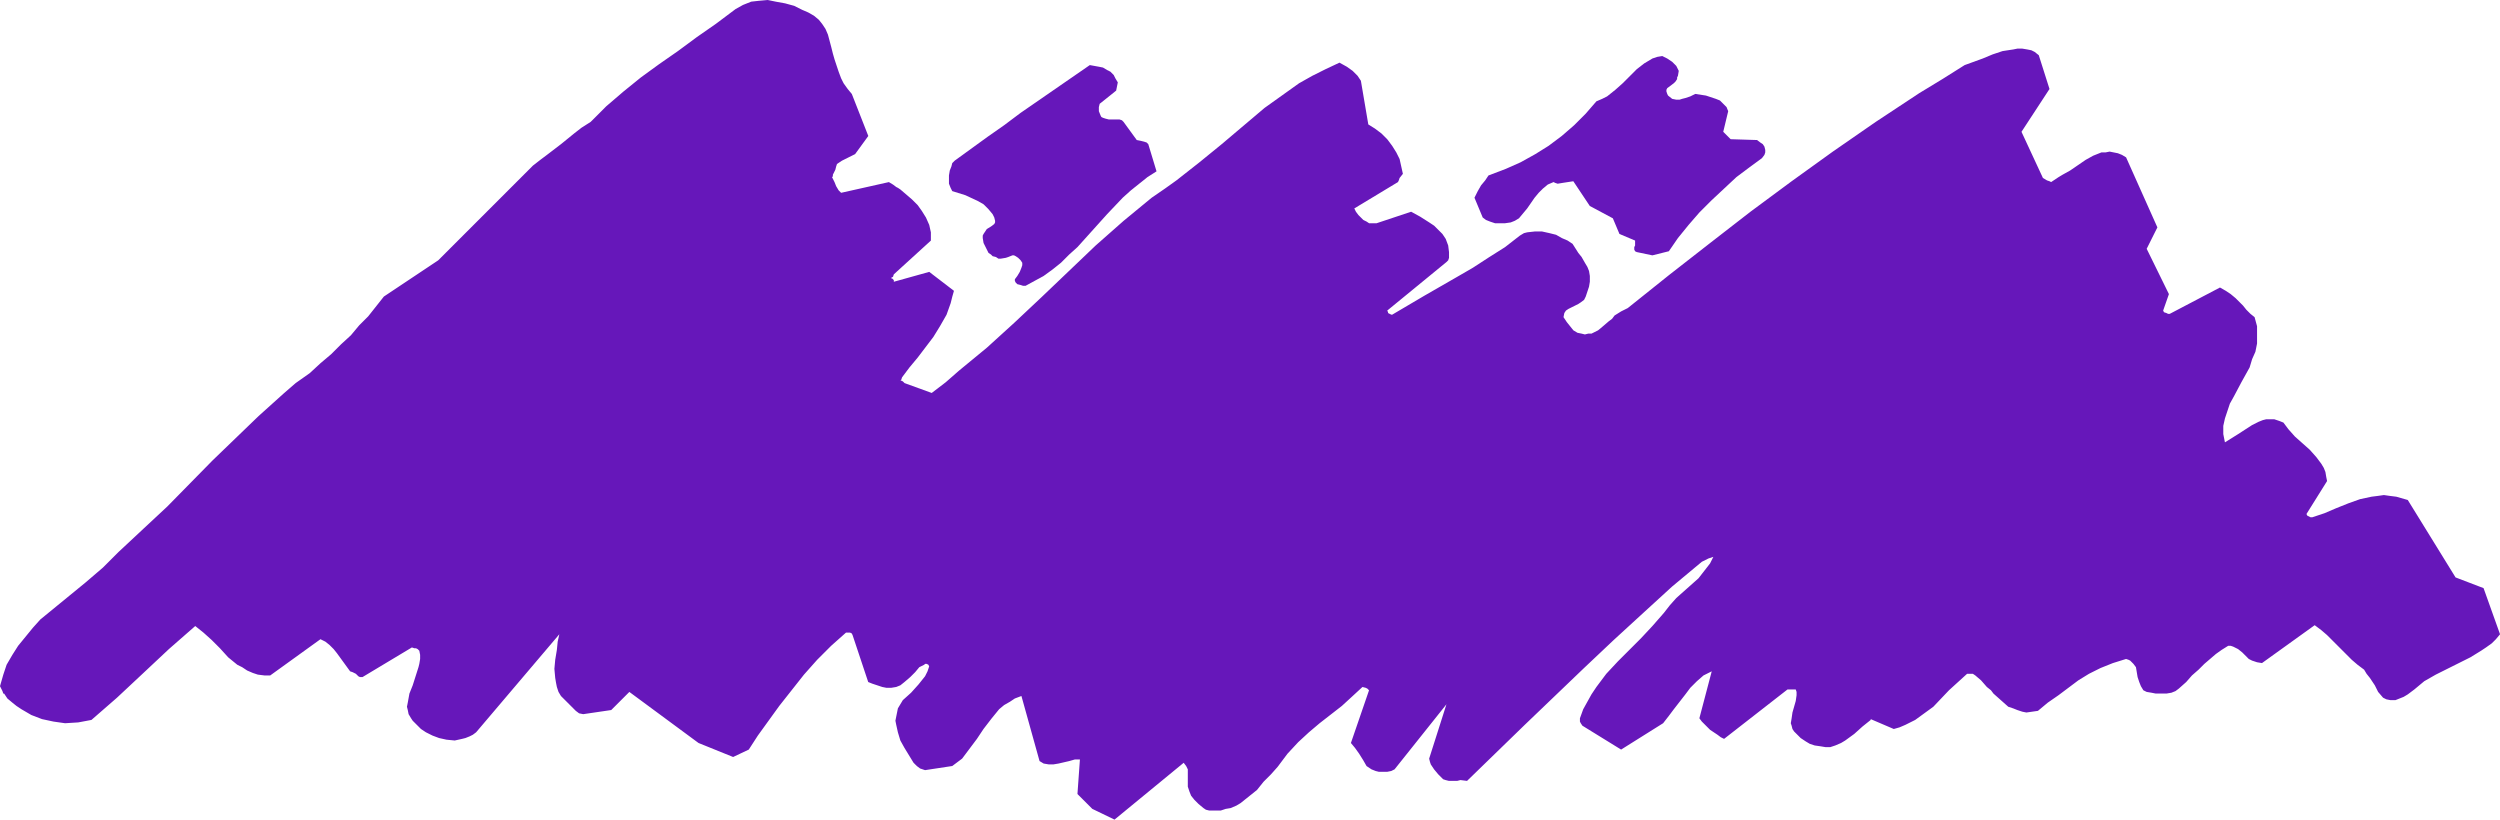 <?xml version="1.0" encoding="UTF-8" standalone="no"?>
<svg
   version="1.0"
   width="129.766mm"
   height="42.543mm"
   id="svg11"
   sodipodi:docname="Mountains 064.wmf"
   xmlns:inkscape="http://www.inkscape.org/namespaces/inkscape"
   xmlns:sodipodi="http://sodipodi.sourceforge.net/DTD/sodipodi-0.dtd"
   xmlns="http://www.w3.org/2000/svg"
   xmlns:svg="http://www.w3.org/2000/svg">
  <sodipodi:namedview
     id="namedview11"
     pagecolor="#ffffff"
     bordercolor="#000000"
     borderopacity="0.25"
     inkscape:showpageshadow="2"
     inkscape:pageopacity="0.0"
     inkscape:pagecheckerboard="0"
     inkscape:deskcolor="#d1d1d1"
     inkscape:document-units="mm" />
  <defs
     id="defs1">
    <pattern
       id="WMFhbasepattern"
       patternUnits="userSpaceOnUse"
       width="6"
       height="6"
       x="0"
       y="0" />
  </defs>
  <path
     style="fill:#6617ba;fill-opacity:1;fill-rule:evenodd;stroke:none"
     d="m 218.645,160.792 13.574,-11.15 0.485,0.646 0.323,0.646 v 0.808 2.586 l 0.323,0.97 0.323,0.808 0.646,0.808 0.808,0.808 0.97,0.808 0.485,0.323 0.646,0.162 h 1.131 1.131 l 0.97,-0.323 0.97,-0.162 1.131,-0.485 0.808,-0.485 1.616,-1.293 1.616,-1.293 1.293,-1.616 1.454,-1.454 1.293,-1.454 0.97,-1.293 0.97,-1.293 2.101,-2.262 2.101,-1.939 2.101,-1.778 4.363,-3.394 1.939,-1.778 2.101,-1.939 0.646,0.162 0.323,0.162 0.323,0.323 -3.555,10.342 0.808,0.97 0.808,1.131 0.808,1.293 0.646,1.131 0.485,0.323 0.485,0.323 0.808,0.323 0.646,0.162 h 0.808 0.808 l 0.808,-0.162 0.646,-0.323 10.181,-12.766 -3.394,10.666 0.162,0.646 0.162,0.485 0.646,0.97 0.808,0.97 0.97,0.97 0.485,0.162 0.646,0.162 h 1.131 0.485 l 0.646,-0.162 1.293,0.162 5.656,-5.494 5.656,-5.494 11.635,-11.15 5.818,-5.494 5.818,-5.333 5.656,-5.171 5.818,-4.848 0.646,-0.323 0.646,-0.323 0.485,-0.162 0.485,-0.162 -0.323,0.646 -0.323,0.646 -1.131,1.454 -1.131,1.454 -1.454,1.293 -1.454,1.293 -1.454,1.293 -1.293,1.454 -1.131,1.454 -2.262,2.586 -2.262,2.424 -2.262,2.262 -2.262,2.262 -2.262,2.424 -1.939,2.586 -0.97,1.454 -0.808,1.454 -0.808,1.454 -0.646,1.778 v 0.323 0.323 l 0.162,0.323 0.323,0.485 7.595,4.686 8.242,-5.171 1.131,-1.454 0.97,-1.293 2.262,-2.909 0.97,-1.293 1.293,-1.293 1.293,-1.131 1.616,-0.808 -2.424,9.211 0.485,0.646 0.485,0.485 1.131,1.131 1.454,0.97 0.646,0.485 0.646,0.323 12.443,-9.696 h 1.616 l 0.162,0.485 v 0.646 l -0.162,1.131 -0.646,2.262 -0.162,1.131 -0.162,0.97 0.162,0.485 0.162,0.646 0.323,0.485 0.485,0.485 0.808,0.808 0.97,0.646 0.808,0.485 0.97,0.323 1.131,0.162 0.97,0.162 h 0.97 l 0.97,-0.323 1.131,-0.485 0.808,-0.485 1.778,-1.293 1.616,-1.454 0.808,-0.646 0.808,-0.646 v -0.162 l 4.525,1.939 1.131,-0.323 1.131,-0.485 1.939,-0.97 1.778,-1.293 1.778,-1.293 3.07,-3.232 1.778,-1.616 1.778,-1.616 h 0.646 0.485 l 0.485,0.323 1.131,0.97 1.131,1.293 0.808,0.646 0.485,0.646 1.454,1.293 1.454,1.293 0.97,0.323 0.808,0.323 0.97,0.323 0.808,0.162 1.131,-0.162 1.131,-0.162 1.939,-1.616 2.101,-1.454 3.878,-2.909 2.101,-1.293 2.262,-1.131 2.424,-0.97 2.586,-0.808 0.485,0.162 0.323,0.162 0.646,0.646 0.485,0.646 0.162,0.97 0.162,0.97 0.323,0.97 0.323,0.808 0.485,0.808 0.646,0.323 0.97,0.162 0.808,0.162 h 1.131 0.97 l 0.97,-0.162 0.808,-0.323 0.646,-0.485 1.454,-1.293 1.131,-1.293 1.293,-1.131 1.131,-1.131 2.262,-1.939 1.131,-0.808 1.293,-0.808 h 0.485 l 0.485,0.162 0.97,0.485 0.808,0.646 0.646,0.646 0.646,0.646 0.646,0.323 0.97,0.323 0.97,0.162 10.342,-7.434 1.293,0.97 1.131,0.97 2.424,2.424 2.424,2.424 1.131,0.97 1.293,0.97 0.485,0.808 0.646,0.808 0.97,1.454 0.646,1.293 0.97,1.131 0.646,0.323 0.808,0.162 h 0.97 l 0.808,-0.323 0.808,-0.323 0.808,-0.485 0.646,-0.485 0.646,-0.485 0.97,-0.808 0.97,-0.808 2.262,-1.293 4.525,-2.262 2.262,-1.131 2.101,-1.293 0.97,-0.646 1.131,-0.808 0.808,-0.808 0.808,-0.97 -3.232,-9.05 -5.494,-2.101 -9.373,-15.19 -1.131,-0.323 -1.131,-0.323 -1.293,-0.162 -1.131,-0.162 -1.131,0.162 -1.293,0.162 -2.262,0.485 -2.262,0.808 -2.424,0.97 -2.262,0.97 -2.424,0.808 h -0.323 l -0.323,-0.162 -0.323,-0.162 -0.162,-0.323 4.04,-6.464 -0.162,-0.808 -0.162,-0.97 -0.323,-0.808 -0.485,-0.808 -0.97,-1.293 -1.293,-1.454 -1.454,-1.293 -1.454,-1.293 -1.293,-1.454 -0.97,-1.293 -0.808,-0.323 -0.97,-0.323 h -0.808 -0.808 l -0.646,0.162 -0.808,0.323 -1.293,0.646 -2.747,1.778 -1.293,0.808 -1.293,0.808 -0.323,-1.616 v -1.616 l 0.323,-1.454 0.485,-1.454 0.485,-1.454 0.808,-1.454 1.454,-2.747 1.616,-2.909 0.485,-1.616 0.646,-1.454 0.323,-1.616 v -1.616 -1.778 l -0.485,-1.778 -0.808,-0.646 -0.808,-0.808 -0.646,-0.808 -0.808,-0.808 -0.646,-0.646 -0.97,-0.808 -0.97,-0.646 -1.131,-0.646 -9.858,5.171 h -0.323 l -0.323,-0.162 -0.485,-0.162 -0.162,-0.323 1.131,-3.232 -4.363,-8.888 2.101,-4.202 -6.141,-13.736 -0.808,-0.485 -0.808,-0.323 -0.808,-0.162 -0.808,-0.162 -0.808,0.162 h -0.808 l -1.616,0.646 -1.454,0.808 -3.07,2.101 -1.454,0.808 -0.808,0.485 -0.485,0.323 -0.485,0.323 -0.485,0.323 -0.323,-0.162 -0.485,-0.162 -0.808,-0.485 -4.202,-9.05 5.494,-8.403 -2.101,-6.626 -0.808,-0.646 -0.646,-0.323 -0.808,-0.162 -0.97,-0.162 h -0.97 l -0.808,0.162 -2.101,0.323 -1.939,0.646 -1.939,0.808 -1.778,0.646 -1.778,0.646 -4.363,2.747 -4.525,2.747 -8.565,5.656 -8.403,5.818 -8.08,5.818 -8.08,5.979 -7.918,6.141 -8.08,6.302 -8.08,6.464 -1.293,0.646 -1.293,0.808 -0.485,0.646 -0.646,0.485 -1.131,0.97 -0.97,0.808 -1.293,0.646 h -0.646 l -0.646,0.162 -0.646,-0.162 -0.808,-0.162 -0.808,-0.485 -0.646,-0.808 -0.646,-0.808 -0.646,-0.97 0.162,-0.808 0.323,-0.485 0.485,-0.323 0.646,-0.323 1.293,-0.646 0.485,-0.323 0.646,-0.485 0.323,-0.646 0.323,-0.97 0.323,-0.97 0.162,-0.97 v -1.131 l -0.162,-0.97 -0.323,-0.808 -0.485,-0.808 -0.646,-1.131 -0.646,-0.808 -1.131,-1.778 -0.97,-0.646 -1.131,-0.485 -1.131,-0.646 -1.293,-0.323 -1.454,-0.323 h -1.454 l -1.454,0.162 -0.646,0.162 -0.808,0.485 -2.909,2.262 -3.07,1.939 -3.232,2.101 -3.07,1.778 -6.464,3.717 -6.302,3.717 h -0.162 l -0.323,-0.162 -0.323,-0.162 v -0.162 l -0.162,-0.323 11.635,-9.534 0.323,-0.323 0.162,-0.485 v -0.646 -0.485 l -0.162,-1.293 -0.485,-1.293 -0.646,-0.97 -0.808,-0.808 -0.808,-0.808 -0.97,-0.646 -1.778,-1.131 -1.778,-0.97 v 0 l -6.787,2.262 h -0.646 -0.808 l -0.485,-0.323 -0.646,-0.323 -0.485,-0.485 -0.485,-0.485 -0.485,-0.646 -0.323,-0.646 8.565,-5.171 0.162,-0.323 0.162,-0.485 0.646,-0.808 -0.323,-1.454 -0.323,-1.454 -0.646,-1.293 -0.808,-1.293 -0.97,-1.293 -1.131,-1.131 -1.293,-0.97 -1.293,-0.808 -1.454,-8.565 -0.646,-0.97 -0.97,-0.97 -1.131,-0.808 -1.454,-0.808 -2.747,1.293 -2.586,1.293 -2.586,1.454 -2.262,1.616 -2.262,1.616 -2.262,1.616 -4.202,3.555 -4.202,3.555 -4.363,3.555 -4.525,3.555 -2.262,1.616 -2.586,1.778 -5.494,4.525 -5.494,4.848 -10.666,10.181 -5.333,5.01 -5.333,4.848 -5.494,4.525 -2.586,2.262 -2.747,2.101 -5.333,-1.939 -0.162,-0.162 -0.162,-0.162 -0.323,-0.162 v 0 h -0.162 l 0.162,-0.162 0.162,-0.485 1.454,-1.939 1.616,-1.939 3.07,-4.04 1.293,-2.101 1.293,-2.262 0.808,-2.262 0.323,-1.293 0.323,-1.131 -4.848,-3.717 -6.949,1.939 v -0.323 l -0.162,-0.162 -0.162,-0.162 h -0.162 v -0.162 l 0.323,-0.162 0.162,-0.485 7.272,-6.626 v -1.616 l -0.323,-1.454 -0.646,-1.454 -0.808,-1.293 -0.808,-1.131 -1.131,-1.131 -2.262,-1.939 -0.485,-0.323 -0.323,-0.162 -0.646,-0.485 -0.808,-0.485 -9.373,2.101 -0.485,-0.485 -0.485,-0.808 -0.323,-0.808 -0.485,-0.97 0.162,-0.162 v -0.323 l 0.485,-0.97 0.162,-0.646 0.162,-0.485 0.485,-0.323 0.485,-0.323 1.293,-0.646 0.646,-0.323 0.646,-0.323 2.586,-3.555 -3.232,-8.242 -0.808,-0.97 -0.808,-1.131 -0.485,-0.97 -0.485,-1.293 -0.808,-2.424 -0.323,-1.131 -0.323,-1.293 -0.646,-2.424 -0.485,-1.131 -0.646,-0.97 -0.646,-0.808 -0.97,-0.808 -1.131,-0.646 -1.131,-0.485 -1.616,-0.808 -1.778,-0.485 -1.778,-0.323 L 150.611,0 l -1.778,0.162 -1.454,0.162 -1.616,0.646 -1.454,0.808 -3.878,2.909 -3.717,2.586 -3.717,2.747 -3.717,2.586 -3.555,2.586 -3.394,2.747 -3.394,2.909 -3.07,3.07 -1.778,1.131 -1.454,1.131 -2.586,2.101 -2.747,2.101 -1.293,0.97 -1.454,1.131 -18.584,18.584 -10.666,7.11 -3.07,3.878 -1.778,1.778 -1.616,1.939 -1.939,1.778 -1.939,1.939 -2.101,1.778 -2.101,1.939 -2.747,1.939 -2.424,2.101 -4.848,4.363 -4.525,4.363 -4.525,4.363 -8.888,9.05 -4.686,4.363 -4.848,4.525 -1.454,1.454 -1.616,1.616 -3.394,2.909 -3.555,2.909 -3.555,2.909 -1.778,1.454 -1.454,1.616 -1.454,1.778 -1.454,1.778 -1.131,1.778 -1.131,1.939 -0.646,1.939 L 0,134.613 l 0.485,0.97 0.162,0.485 h 0.162 l 0.646,0.97 0.97,0.808 0.808,0.646 0.97,0.646 1.939,1.131 2.101,0.808 2.262,0.485 2.262,0.323 2.586,-0.162 2.586,-0.485 5.01,-4.363 5.01,-4.686 5.171,-4.848 5.171,-4.525 1.616,1.293 1.616,1.454 1.616,1.616 1.616,1.778 1.778,1.454 0.97,0.485 0.97,0.646 1.131,0.485 0.97,0.323 1.293,0.162 h 1.131 l 9.858,-7.11 0.97,0.485 0.808,0.646 0.808,0.808 0.646,0.808 1.293,1.778 1.293,1.778 0.485,0.162 0.646,0.323 0.485,0.485 0.323,0.162 h 0.485 l 9.696,-5.818 0.485,0.162 h 0.323 l 0.323,0.162 0.323,0.323 0.162,0.808 v 0.808 l -0.162,0.97 -0.162,0.646 -1.131,3.555 -0.646,1.616 -0.323,1.778 -0.162,0.808 0.162,0.646 0.162,0.808 0.485,0.808 0.323,0.485 0.323,0.323 0.485,0.485 0.808,0.808 0.97,0.646 1.293,0.646 1.293,0.485 1.454,0.323 1.616,0.162 1.454,-0.323 0.646,-0.162 0.808,-0.323 0.646,-0.323 0.646,-0.485 16.322,-19.23 -0.323,1.454 -0.162,1.616 -0.323,1.939 -0.162,1.778 0.162,1.778 0.162,0.97 0.162,0.808 0.323,0.97 0.485,0.808 0.646,0.646 0.646,0.646 0.485,0.485 0.485,0.485 0.646,0.646 0.646,0.485 0.808,0.162 5.494,-0.808 3.555,-3.555 13.574,10.019 6.787,2.747 3.07,-1.454 1.778,-2.747 2.101,-2.909 2.101,-2.909 2.424,-3.07 2.424,-3.07 2.586,-2.909 2.747,-2.747 2.909,-2.586 h 0.808 l 0.323,0.162 0.162,0.323 3.07,9.211 0.808,0.323 0.97,0.323 0.97,0.323 0.808,0.162 h 0.97 l 0.97,-0.162 0.808,-0.323 0.808,-0.646 1.131,-0.97 0.485,-0.485 0.485,-0.485 0.808,-0.97 0.97,-0.485 0.162,-0.162 h 0.323 l 0.323,0.162 0.162,0.323 -0.323,0.97 -0.485,0.97 -0.646,0.808 -0.646,0.808 -1.454,1.616 -1.616,1.454 -0.485,0.808 -0.485,0.808 -0.162,0.808 -0.162,0.808 -0.162,0.808 0.162,0.808 0.323,1.454 0.485,1.616 0.808,1.454 1.778,2.909 0.323,0.323 0.323,0.323 0.646,0.485 0.97,0.323 5.333,-0.808 1.939,-1.454 1.454,-1.939 1.454,-1.939 0.646,-0.97 0.646,-0.97 1.616,-2.101 1.454,-1.778 0.97,-0.808 1.131,-0.646 0.97,-0.646 1.293,-0.485 3.555,12.766 0.808,0.485 0.97,0.162 h 0.97 l 0.97,-0.162 2.101,-0.485 1.131,-0.323 h 0.97 l -0.485,6.787 2.909,2.909 z"
     id="path1" />
  <path
     style="fill:#6617ba;fill-opacity:1;fill-rule:evenodd;stroke:none"
     d="m 214.928,146.41 h 0.162 l 0.323,-0.323 0.323,-0.323 0.485,-0.485 -0.323,-0.162 -0.323,0.162 -0.646,0.323 -0.485,0.646 -0.485,0.646 z"
     id="path2" />
  <path
     style="fill:#6617ba;fill-opacity:1;fill-rule:evenodd;stroke:none"
     d="m 238.683,143.986 1.131,-1.131 0.646,-0.646 0.646,-0.646 z"
     id="path3" />
  <path
     style="fill:#6617ba;fill-opacity:1;fill-rule:evenodd;stroke:none"
     d="m 202.485,135.582 9.373,-8.888 -10.342,9.05 z"
     id="path4" />
  <path
     style="fill:#6617ba;fill-opacity:1;fill-rule:evenodd;stroke:none"
     d="m 294.273,128.472 10.342,-9.211 z"
     id="path5" />
  <path
     style="fill:#6617ba;fill-opacity:1;fill-rule:evenodd;stroke:none"
     d="m 184.224,129.118 27.149,-27.472 -28.442,27.634 v 0.485 0.162 h 0.162 l 0.162,-0.162 0.646,-0.323 0.162,-0.323 z"
     id="path6" />
  <path
     style="fill:#6617ba;fill-opacity:1;fill-rule:evenodd;stroke:none"
     d="m 309.948,114.898 5.01,-4.525 -5.656,4.525 z"
     id="path7" />
  <path
     style="fill:#6617ba;fill-opacity:1;fill-rule:evenodd;stroke:none"
     d="m 112.635,121.846 0.323,-0.162 0.485,-0.323 0.646,-0.808 h -0.485 l -0.485,0.323 -0.485,0.485 -0.485,0.485 z"
     id="path8" />
  <path
     style="fill:#6617ba;fill-opacity:1;fill-rule:evenodd;stroke:none"
     d="m 268.094,64.478 2.909,-2.262 h -0.485 l -0.485,0.323 -1.131,0.808 -0.485,0.485 -0.323,0.485 -0.162,0.162 z"
     id="path9" />
  <path
     style="fill:#6617ba;fill-opacity:1;fill-rule:evenodd;stroke:none"
     d="m 324.169,50.096 3.232,-0.808 1.778,-2.586 2.101,-2.586 2.101,-2.424 2.424,-2.424 2.424,-2.262 2.424,-2.262 2.586,-1.939 2.424,-1.778 0.485,-0.646 0.162,-0.485 v -0.485 l -0.162,-0.646 -0.323,-0.485 -0.485,-0.323 -0.646,-0.485 -5.171,-0.162 -0.646,-0.646 -0.808,-0.808 0.97,-4.04 -0.323,-0.808 -0.646,-0.646 -0.646,-0.646 -0.808,-0.323 -0.97,-0.323 -0.97,-0.323 -2.101,-0.323 -0.97,0.485 -0.97,0.323 -0.646,0.162 -0.485,0.162 h -0.646 l -0.808,-0.162 -0.808,-0.646 -0.162,-0.323 -0.162,-0.485 v -0.323 l 0.162,-0.323 0.646,-0.485 0.646,-0.485 0.323,-0.323 0.323,-0.485 v -0.323 l 0.162,-0.323 0.162,-0.97 -0.485,-0.97 -0.808,-0.808 -0.97,-0.646 -0.97,-0.485 -0.97,0.162 -0.97,0.323 -0.808,0.485 -0.808,0.485 -1.454,1.131 -1.293,1.293 -1.454,1.454 -1.454,1.293 -1.616,1.293 -0.97,0.485 -1.131,0.485 -2.101,2.424 -2.262,2.262 -2.424,2.101 -2.586,1.939 -2.586,1.616 -2.909,1.616 -2.909,1.293 -3.394,1.293 -0.646,0.97 -0.808,0.97 -0.646,1.131 -0.646,1.293 1.616,3.878 0.646,0.485 0.808,0.323 0.97,0.323 h 0.97 0.97 l 1.131,-0.162 0.808,-0.323 0.808,-0.485 1.616,-1.939 1.454,-2.101 0.808,-0.97 0.808,-0.808 0.97,-0.808 1.131,-0.485 0.323,0.162 0.485,0.162 0.97,-0.162 2.101,-0.323 3.232,4.848 4.525,2.424 1.293,3.07 3.07,1.293 v 0.323 0.323 0.323 l -0.162,0.323 v 0.485 l 0.162,0.323 0.323,0.162 z"
     id="path10" />
  <path
     style="fill:#6617ba;fill-opacity:1;fill-rule:evenodd;stroke:none"
     d="m 201.192,56.075 1.778,-0.97 1.778,-0.97 1.778,-1.293 1.616,-1.293 1.616,-1.616 1.616,-1.454 2.909,-3.232 2.909,-3.232 3.07,-3.232 1.616,-1.454 1.616,-1.293 1.616,-1.293 1.778,-1.131 -1.616,-5.333 -0.323,-0.323 -0.485,-0.162 -0.646,-0.162 -0.808,-0.162 -2.586,-3.555 -0.323,-0.323 -0.485,-0.162 h -0.97 -1.131 l -0.646,-0.162 -0.485,-0.162 -0.323,-0.162 -0.162,-0.323 -0.323,-0.808 V 21.008 l 0.162,-0.646 3.232,-2.586 0.162,-0.808 0.162,-0.808 -0.485,-0.808 -0.323,-0.646 -0.646,-0.646 -0.646,-0.323 -0.808,-0.485 -0.808,-0.162 -1.778,-0.323 -6.787,4.686 -6.787,4.686 -3.232,2.424 -3.232,2.262 -6.464,4.686 -0.485,0.485 -0.162,0.646 -0.323,0.808 -0.162,0.97 v 0.808 0.808 l 0.323,0.808 0.323,0.646 2.586,0.808 2.424,1.131 1.131,0.646 0.97,0.97 0.808,0.97 0.323,0.646 0.162,0.646 v 0.323 l -0.162,0.323 -0.646,0.485 -0.808,0.485 -0.323,0.485 -0.323,0.485 -0.162,0.323 v 0.485 l 0.162,0.97 0.485,0.97 0.485,0.97 0.485,0.323 0.323,0.323 0.646,0.162 0.485,0.323 h 0.485 l 0.97,-0.162 0.485,-0.162 0.808,-0.323 h 0.323 l 0.323,0.162 0.485,0.323 0.485,0.485 0.323,0.485 v 0.485 l -0.162,0.485 -0.323,0.808 -0.485,0.808 -0.485,0.646 v 0.323 l 0.162,0.323 0.323,0.323 0.646,0.162 0.485,0.162 z"
     id="path11" />
</svg>
